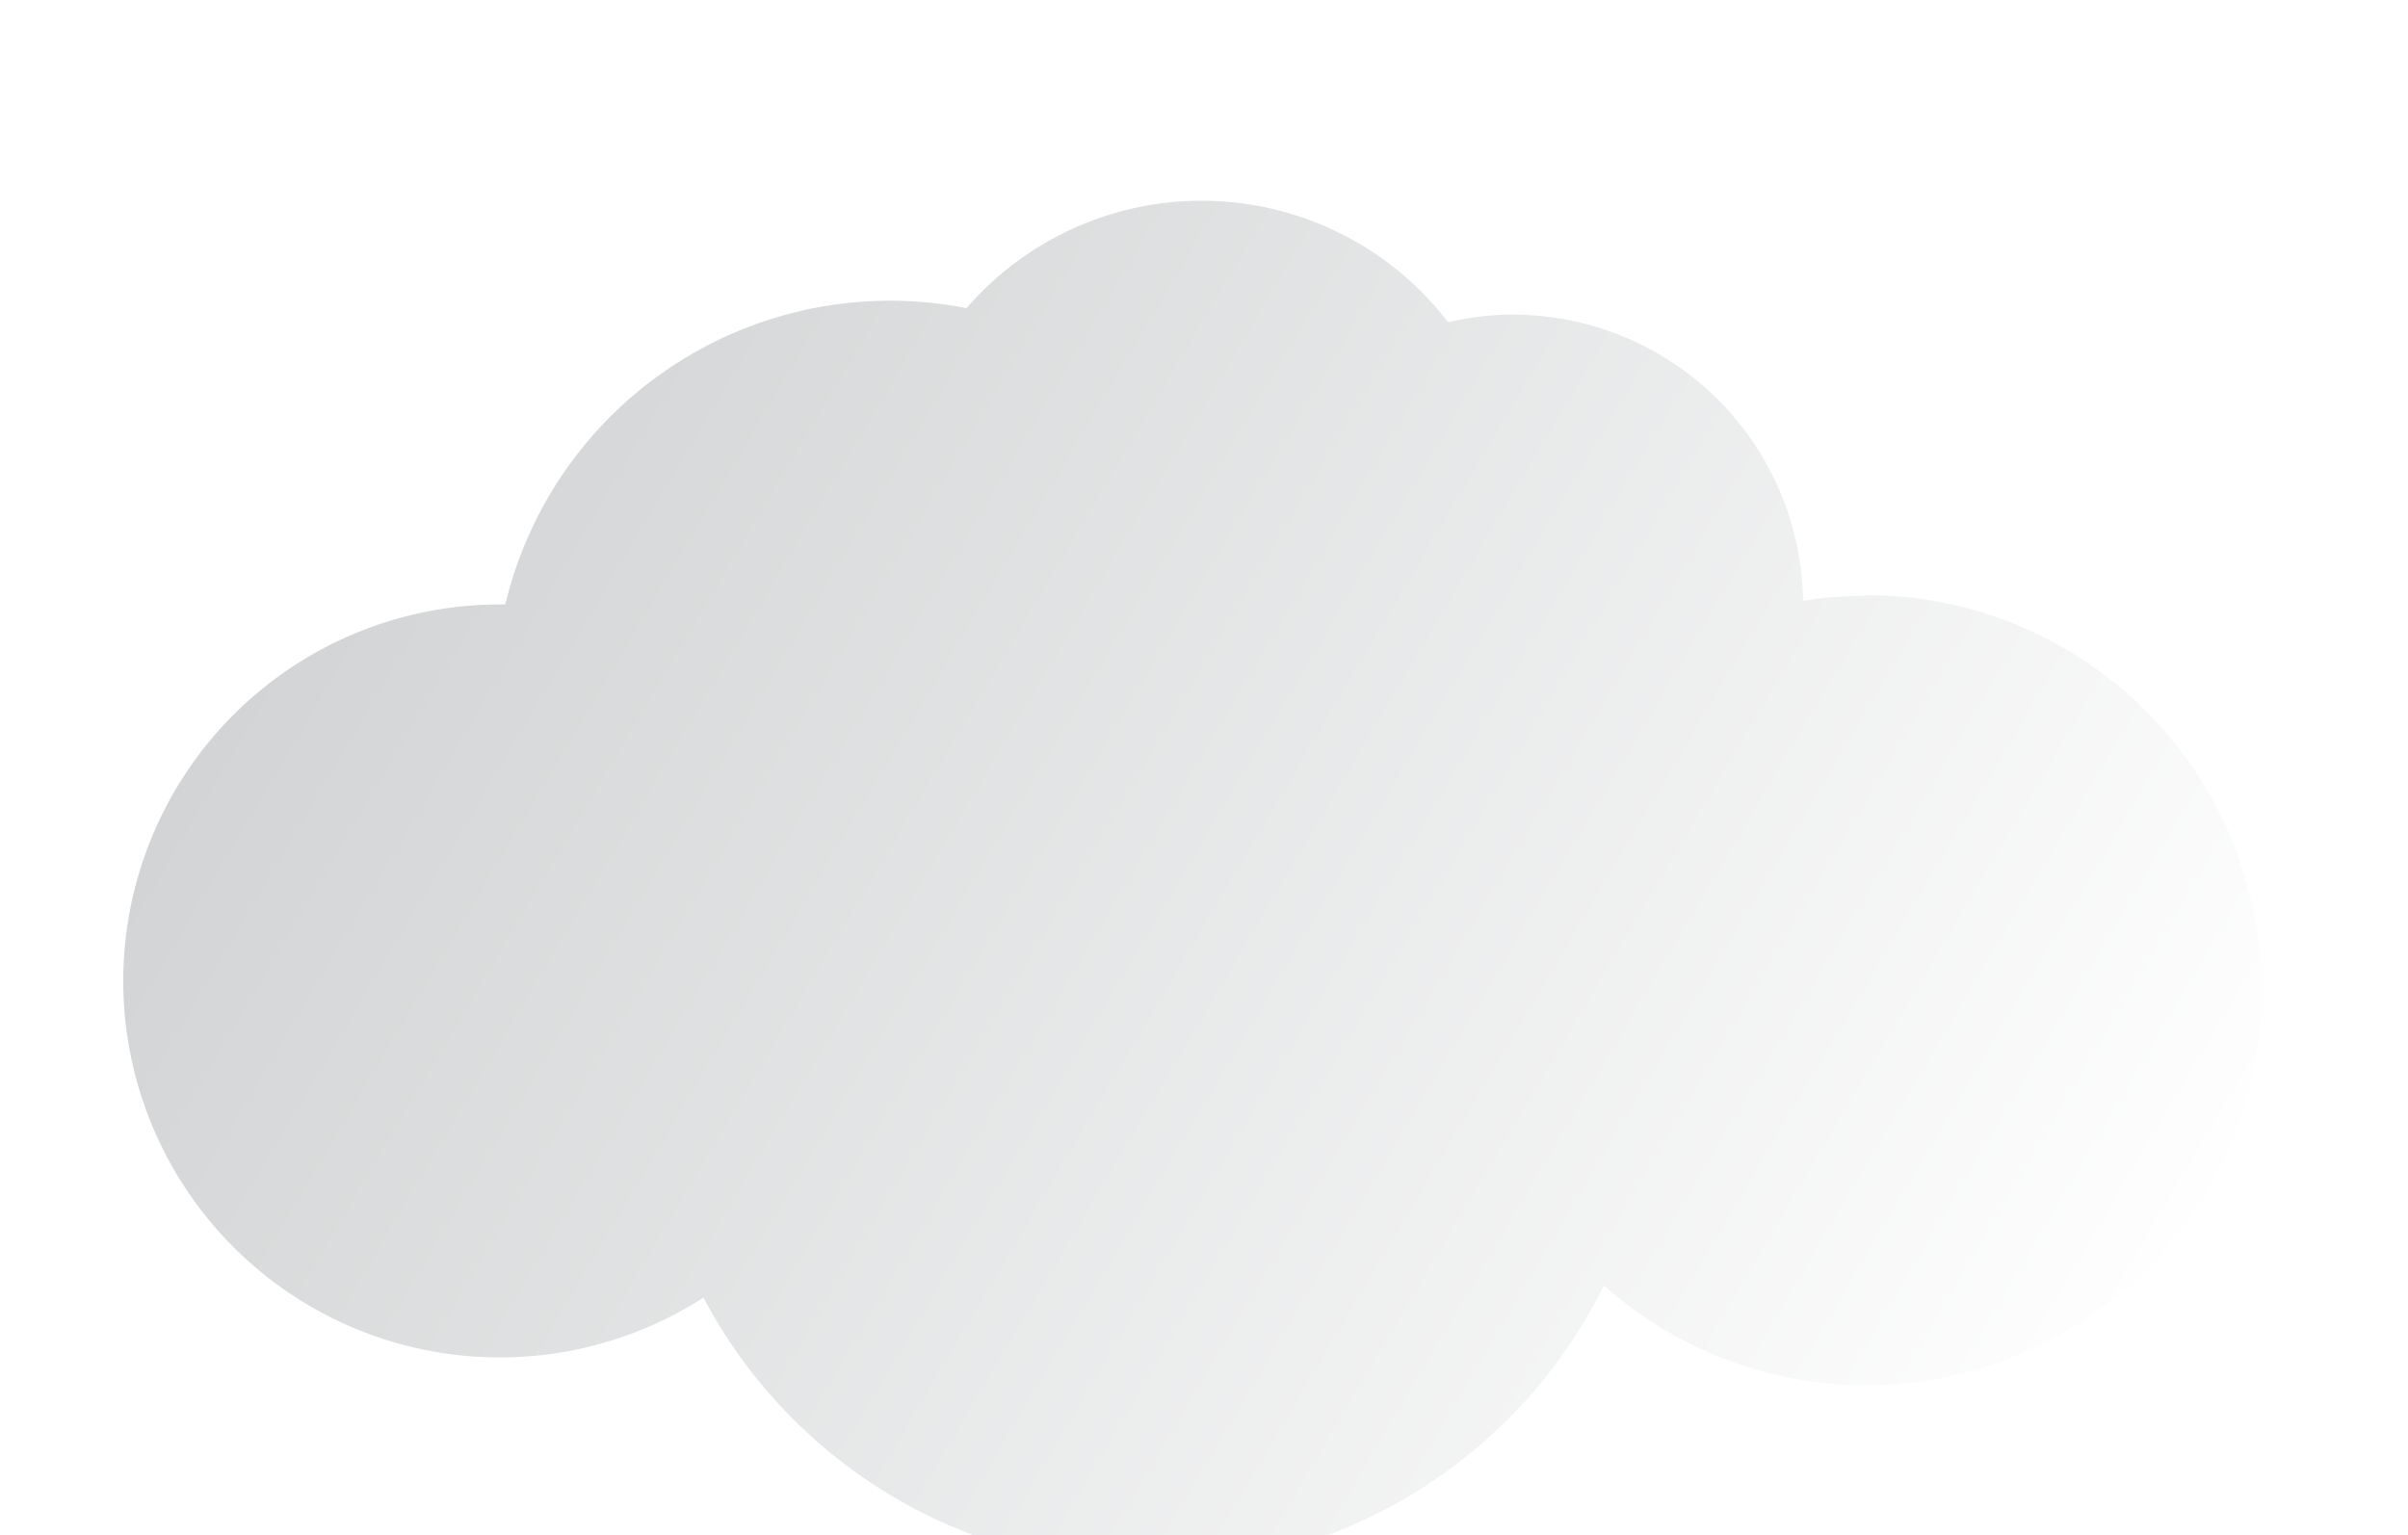 <?xml version="1.0"?>
<svg xmlns="http://www.w3.org/2000/svg" xmlns:xlink="http://www.w3.org/1999/xlink" id="clouds-small-top" width="130" height="82.90" viewBox="0 0 130 82.90">
  <defs>
    <linearGradient id="linear-gradient" x1="-42.77" y1="458.91" x2="51.6" y2="514.87" gradientTransform="translate(176.71)" gradientUnits="userSpaceOnUse">
      <stop offset="0" stop-color="#d1d3d4"/>
      <stop offset="1" stop-color="#fff"/>
    </linearGradient>
    <filter id="f1" x="0" y="0" width="100%" height="100%" filterUnits="userSpaceOnUse">
      <feOffset result="offOut" in="SourceGraphic" dx="5" dy="10" />
      <feColorMatrix result="matrixOut" in="offOut" type="matrix"
                     values="0.2 0 0 0 0 0 0.2 0 0 0 0 0 0.2 0 0 0 0 0 0.3 0" />
      <feGaussianBlur result="blurOut" in="matrixOut" stdDeviation="5" />
      <feBlend in="SourceGraphic" in2="blurOut" mode="normal" />
    </filter>
  </defs>
  <title>cloud-3</title>
  <g id="s-cloud-3" filter="url(#f1)">
    <path d="M215,466.25a21.05,21.05,0,0,0-3.39.27A15.68,15.68,0,0,0,196,451.07a15.5,15.5,0,0,0-3.49.4,16.76,16.76,0,0,0-26-.75,21.36,21.36,0,0,0-24.9,16h-.31a20.33,20.33,0,1,0,11,37.42,27.27,27.27,0,0,0,48.6-.65A21.33,21.33,0,1,0,215,466.25Zm-35.84-8a4.39,4.39,0,1,1,4.39-4.39A4.39,4.39,0,0,1,179.18,458.23Z" transform="translate(-120.93 -444.9)" style="fill:#fff"/>
    <path d="M216.67,467.07a22.39,22.39,0,0,0-3.4.27,15.68,15.68,0,0,0-15.67-15.45,15.43,15.43,0,0,0-3.49.41,16.78,16.78,0,0,0-26-.76,21.36,21.36,0,0,0-24.9,16h-.3a20.33,20.33,0,1,0,11,37.43,27.29,27.29,0,0,0,48.61-.66,21.33,21.33,0,1,0,14.17-37.27Z" transform="translate(-120.93 -444.9)" style="fill:url(#linear-gradient)"/>
  </g>
</svg>
